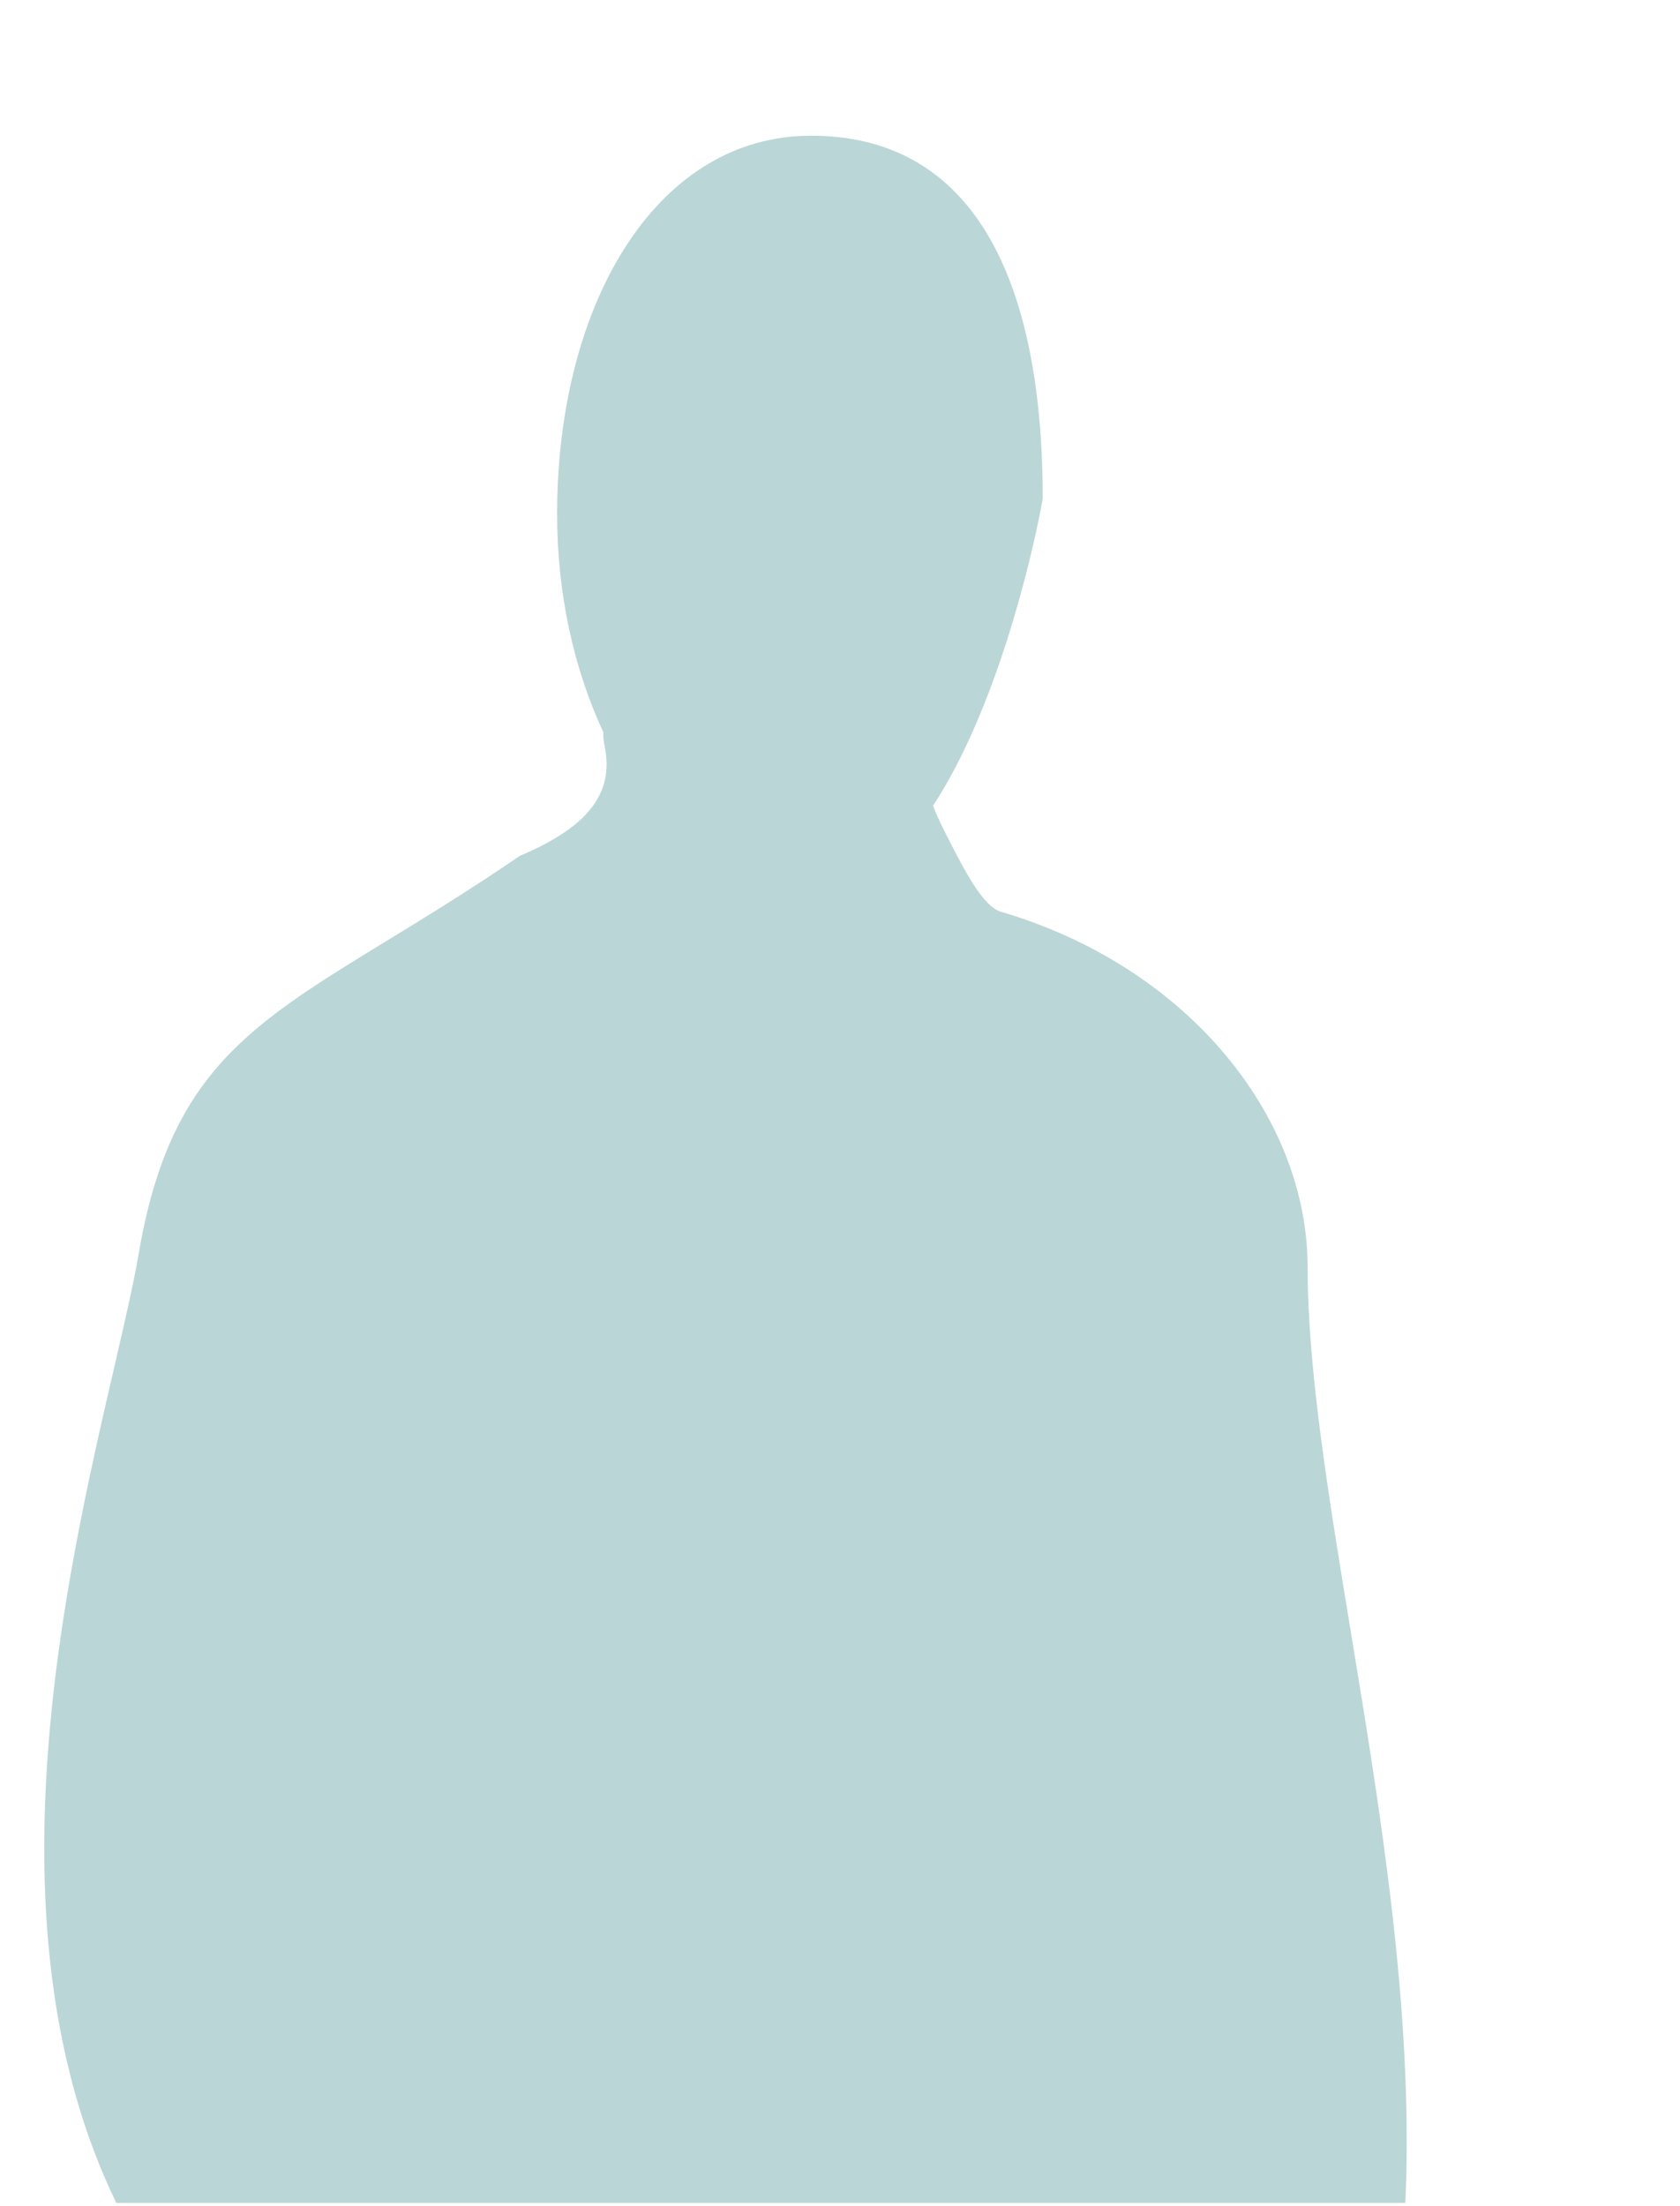 <svg width="291" height="382" xmlns="http://www.w3.org/2000/svg" preserveAspectRatio="xMinYMin meet"><path d="M140.5 23.5c-13.124 0-23.875 6.934-31.46 18.183C100.992 53.622 96.5 70.41 96.5 89c0 13.962 2.937 26.907 7.998 37.776-.028.734.048 1.55.234 2.458.85 4.13.091 7.64-2.344 10.747-2.409 3.073-6.492 5.756-12.36 8.24-8.514 5.827-16.151 10.495-22.958 14.656-24.056 14.703-37.706 23.008-43.035 54.173-.9 5.26-2.446 11.943-4.242 19.699-8.488 36.67-22.588 97.409.354 144.751h223.277l.054-1.24c1.28-32.21-4.371-66.526-9.489-97.62-3.9-23.695-7.489-45.524-7.489-63.14 0-13.31-5.374-26.537-14.885-37.575-9.23-10.712-22.354-19.362-38.258-24.038-3.05-.896-6.228-6.953-9.468-13.367-.758-1.5-1.523-3.014-2.272-4.98 10.838-16.574 17.02-42.249 18.997-53.153-.005-20.259-3.393-36.183-10.289-46.953C163.678 29.052 153.76 23.5 140.5 23.5z" fill="#bbd6d6"/></svg>